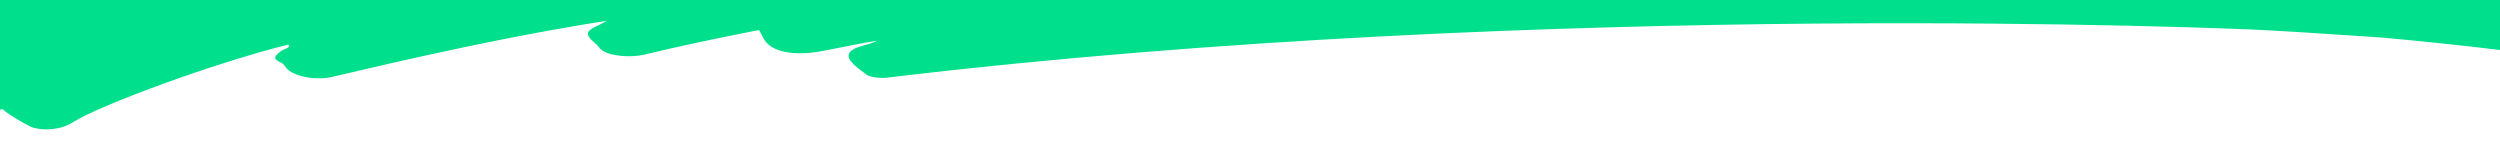 <?xml version="1.0" encoding="utf-8"?>
<!-- Generator: Adobe Illustrator 24.1.1, SVG Export Plug-In . SVG Version: 6.00 Build 0)  -->
<svg version="1.1" id="Layer_1" xmlns="http://www.w3.org/2000/svg" xmlns:xlink="http://www.w3.org/1999/xlink" x="0px" y="0px"
	 viewBox="0 0 100 6" style="enable-background:new 0 0 100 6;" xml:space="preserve">
<style type="text/css">
	.st0{fill:#00DF8B;}
</style>
<g>
	<path class="st0" d="M100,0H0v4.39c0.04-0.01,0.07-0.02,0.11-0.03c0.05,0.06,0.1,0.1,0.12,0.11c0.21,0.16,0.62,0.41,1,0.6
		C1.38,5.14,1.7,5.19,2,5.17c0.42-0.03,0.7-0.14,0.95-0.3c1.04-0.65,5.47-2.31,8.59-3.09l0.03,0.01l-0.04-0.01
		c0.12,0.13-0.17,0.18-0.27,0.25c-0.23,0.17-0.42,0.31-0.01,0.48c0.11,0.05,0.14,0.14,0.2,0.21c0.27,0.32,1.1,0.5,1.77,0.37
		c0.51-0.1,5.96-1.47,11.06-2.26c-0.32,0.19-0.7,0.31-0.75,0.46c-0.08,0.23,0.3,0.41,0.43,0.6c0.11,0.15,0.32,0.25,0.63,0.31
		c0.42,0.07,0.83,0.07,1.25-0.03C28,1.65,29.68,1.34,30.36,1.2c0.09,0.16,0.16,0.29,0.23,0.42c0.4,0.57,1.48,0.59,2.36,0.41
		c0.56-0.11,1.86-0.37,2.13-0.4c-0.33,0.18-0.8,0.21-1.02,0.39c-0.35,0.29,0.16,0.63,0.59,0.96c0.16,0.12,0.6,0.16,0.88,0.12
		c26.62-3.18,54.12-1.93,54.55-1.92c0.94,0.04,3.11,0.18,5.18,0.32c1.62,0.15,3.2,0.31,4.74,0.5V0z"/>
</g>
</svg>
